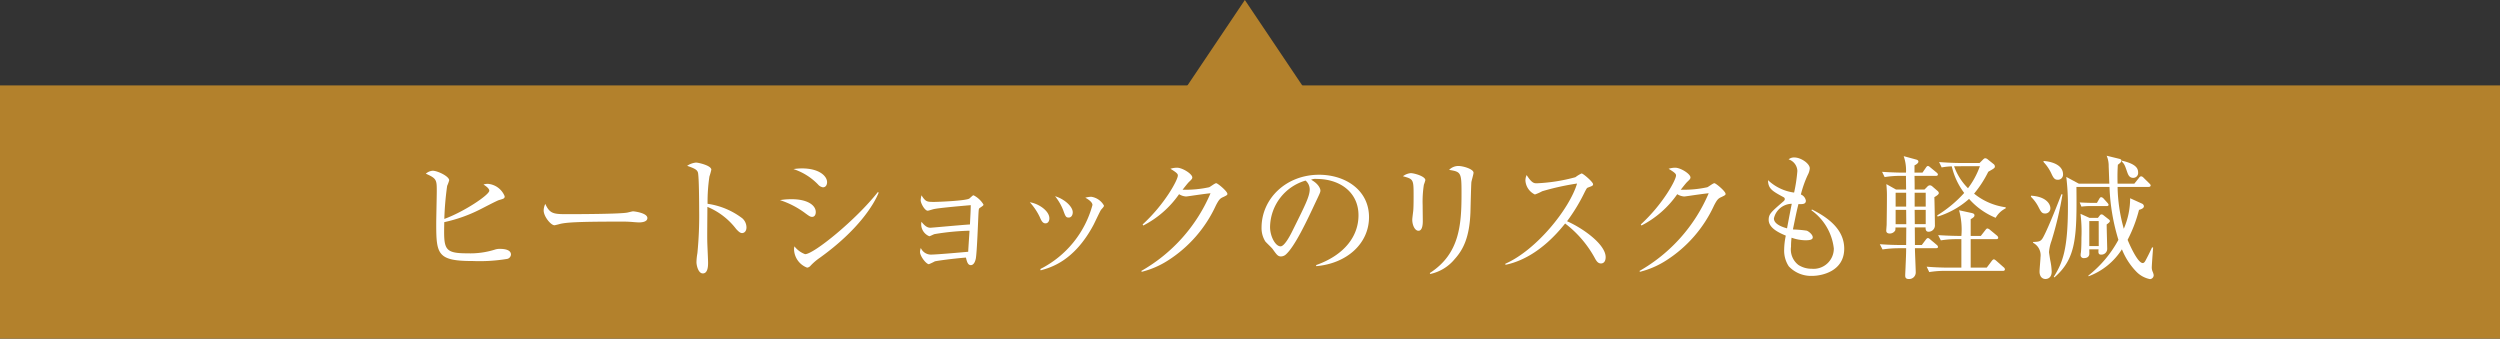 <svg xmlns="http://www.w3.org/2000/svg" width="306.683" height="41.534" viewBox="0 0 306.683 41.534">
  <rect x="0" y="0" width="306.683" height="41.534" fill="#333333" stroke="none"/>
  <defs>
    <style>
      .cls-1 {
        fill: #b3812c;
      }

      .cls-2 {
        fill: #fff;
      }
    </style>
  </defs>
  <g id="レイヤー_2" data-name="レイヤー 2">
    <g id="トンボ">
      <g>
        <g>
          <rect class="cls-1" y="10.475" width="306.683" height="31.059"/>
          <g>
            <path class="cls-2" d="M62.237,31.757a20.659,20.659,0,0,1-4.223.264c-4.356,0-4.5-.812-4.5-4.6,0-.613.066-3.379.066-3.942,0-1.392,0-1.59-1.342-2.17a1.4,1.4,0,0,1,.844-.364c.58,0,2.021.678,2.021,1.176a4.569,4.569,0,0,1-.249.678,36.874,36.874,0,0,0-.348,4.058c2.386-.86,5.516-2.948,5.516-3.461,0-.281-.414-.563-.712-.761a1.848,1.848,0,0,1,.53-.084,2.433,2.433,0,0,1,2.07,1.524c0,.266-.1.3-.679.464-.265.066-2.071,1.026-2.451,1.209A18.207,18.207,0,0,1,54.5,27.251c-.066,3.312-.082,3.826,2.866,3.826a10.085,10.085,0,0,0,3.312-.447,1.879,1.879,0,0,1,.646-.1c.414,0,1.358.05,1.358.7A.59.59,0,0,1,62.237,31.757Z"/>
            <path class="cls-2" d="M78.386,27.285c-.148,0-.546-.034-.579-.034a16.462,16.462,0,0,0-1.871-.066c-5.052,0-6.543.1-7.288.3-.049.016-.579.15-.629.15-.43,0-1.325-1.06-1.325-1.822a1.924,1.924,0,0,1,.2-.8c.563,1.259,1.076,1.259,2.8,1.259,1.143,0,6.525-.017,7.287-.2.1-.016.579-.148.679-.148s1.756.182,1.756.828C79.414,27.267,78.586,27.285,78.386,27.285Z"/>
            <path class="cls-2" d="M91.036,28.593c-.25,0-.464-.216-.73-.5a8.527,8.527,0,0,0-3.527-2.716c0,.646-.033,3.528-.017,4.124,0,.432.1,2.336.1,2.716,0,.348,0,1.326-.646,1.326-.546,0-.778-.96-.778-1.392a7.285,7.285,0,0,1,.116-1.108,47.109,47.109,0,0,0,.214-5.334c0-.712-.016-4.008-.148-4.538-.1-.364-.464-.53-1.326-.828a2.307,2.307,0,0,1,1.094-.4c.248,0,1.872.348,1.872.878a8,8,0,0,1-.232.828A21.047,21.047,0,0,0,86.8,25a9.145,9.145,0,0,1,4.272,1.788,1.518,1.518,0,0,1,.5,1.11C91.566,28.443,91.234,28.593,91.036,28.593Z"/>
            <path class="cls-2" d="M99.625,26.605c-.232,0-.38-.116-.794-.414a10.634,10.634,0,0,0-3.148-1.64,8.669,8.669,0,0,1,1.408-.116c2,0,2.982.762,2.982,1.574C100.073,26.39,99.891,26.605,99.625,26.605Zm1.326-3.627a.994.994,0,0,1-.6-.347,7.375,7.375,0,0,0-3.015-1.889,7.108,7.108,0,0,1,1.043-.083c2.12,0,3.081.944,3.081,1.69C101.464,22.6,101.348,22.978,100.951,22.978Zm-.382,8.645a7.022,7.022,0,0,0-1.126.962.65.65,0,0,1-.43.248A2.479,2.479,0,0,1,97.407,30.6a1.627,1.627,0,0,1,.049-.382,2.93,2.93,0,0,0,1.309.962c1.06,0,6.243-4.208,8.926-7.62l.1.067C107.228,25.049,105.323,28.211,100.569,31.623Z"/>
            <path class="cls-2" d="M120.236,25.479c-.166.1-.166.149-.2.646-.049.878-.182,4.8-.331,5.6-.149.712-.464.8-.6.8-.381,0-.48-.4-.613-.928-1.64.132-3.445.38-3.809.464a7.536,7.536,0,0,1-.729.348c-.331,0-1.093-.978-1.093-1.508a1.641,1.641,0,0,1,.1-.48,1.36,1.36,0,0,0,1.21.812c.7,0,3.709-.266,4.6-.348.049-.862.132-2.07.165-2.584a30.33,30.33,0,0,0-4.273.414c-.116.016-.563.264-.662.264a1.589,1.589,0,0,1-.994-1.424,1.613,1.613,0,0,1,.034-.348c.53.68.86.73,1.109.73.149,0,4.074-.366,4.836-.4.066-1.342.083-1.474.1-2.368-.811.066-3.858.33-4.521.48-.116.016-.646.2-.762.2-.347,0-.861-.894-.861-1.292a3.371,3.371,0,0,1,.1-.6c.512.812.678.812,1.606.812.331,0,3.941-.132,4.289-.43.05-.05.249-.232.315-.282a.288.288,0,0,1,.182-.1,3.058,3.058,0,0,1,1.209,1.126C120.65,25.2,120.6,25.231,120.236,25.479Z"/>
            <path class="cls-2" d="M128.252,27.4c-.364,0-.53-.382-.712-.8a7.4,7.4,0,0,0-1.21-1.788c1.094.165,2.4,1.06,2.4,1.97C128.732,27.119,128.566,27.4,128.252,27.4Zm6.824-1.674c-.1.116-.78,1.574-.928,1.856-2.385,4.488-5.333,5.266-6.492,5.582L127.622,33a12.411,12.411,0,0,0,6.394-7.852c0-.4-.664-.778-.878-.894a2.889,2.889,0,0,1,.728-.116,2.143,2.143,0,0,1,1.558,1.077C135.424,25.33,135.39,25.379,135.076,25.727Zm-3.976.962c-.348,0-.4-.15-.678-.912a6.548,6.548,0,0,0-.994-1.706c1.126.332,2.17,1.259,2.17,1.972C131.6,26.39,131.416,26.689,131.1,26.689Z"/>
            <path class="cls-2" d="M150.06,24.171c-.382.166-.53.314-.9,1.026a15.829,15.829,0,0,1-5.862,6.742,10.829,10.829,0,0,1-3.246,1.408l-.034-.116a19.936,19.936,0,0,0,8.48-9.524c-.678.066-1.8.232-2.484.331-.116.017-.448.067-.53.067a1.866,1.866,0,0,1-.844-.282,12.033,12.033,0,0,1-4.39,3.842l-.082-.132c2.716-2.484,4.322-5.466,4.322-6,0-.166-.032-.3-.91-.828a2.7,2.7,0,0,1,.81-.132c.664,0,1.872.762,1.872,1.192,0,.149-.066.232-.38.53-.166.149-.6.712-.812.978a13.662,13.662,0,0,0,3.246-.3c.15-.049.712-.5.878-.5.182,0,1.374.994,1.374,1.308C150.572,23.905,150.522,23.955,150.06,24.171Z"/>
            <path class="cls-2" d="M161.466,32.651l-.016-.132c3.544-1.26,5.2-3.595,5.2-6.112,0-2.8-2.252-4.456-5.134-4.456a1.3,1.3,0,0,0-.68.1c.9.48,1.144,1.092,1.144,1.324,0,.182-.05.3-.564,1.376-1.06,2.268-2.616,5.6-3.742,6.524a.955.955,0,0,1-.53.184c-.382,0-.53-.216-1.028-.912-.116-.166-.778-.778-.894-.928a3.068,3.068,0,0,1-.464-1.688c0-3.562,3.014-6.494,7.056-6.494,3.213,0,6.128,1.872,6.128,5.2C167.942,29.851,165.259,32.319,161.466,32.651Zm-1.308-10.5a6.027,6.027,0,0,0-4.356,5.7c0,1.126.646,2.368,1.292,2.368.446,0,1.092-1.176,1.374-1.738,1.656-3.33,2.2-4.406,2.2-5.267A1.449,1.449,0,0,0,160.158,22.15Z"/>
            <path class="cls-2" d="M174.671,22.663a13.468,13.468,0,0,0-.15,2.5c0,.3.018,1.656.018,1.938,0,.248,0,1.208-.53,1.208-.448,0-.762-.7-.762-1.358,0-.166.1-.91.116-1.06.032-.265.048-.844.048-1.772,0-2.136,0-2.136-1.308-2.5a1.855,1.855,0,0,1,.962-.38c.4,0,1.788.38,1.788.862A5.775,5.775,0,0,1,174.671,22.663Zm5.83-.314c-.034.215-.1,3.1-.116,3.694-.116,3.046-.862,4.554-1.938,5.746a5.329,5.329,0,0,1-3,1.822l-.05-.116c3.694-2.368,3.892-6,3.892-9.788,0-2.534-.05-2.634-1.524-2.866a1.6,1.6,0,0,1,1.128-.48c.6,0,1.87.381,1.87.828C180.765,21.371,180.517,22.183,180.5,22.349Z"/>
            <path class="cls-2" d="M196.391,32.319c-.348,0-.53-.282-.68-.53A13.373,13.373,0,0,0,192,27.417c-2.948,3.71-5.763,4.754-7.32,5.068l-.017-.132c3.843-1.69,7.884-6.758,8.8-9.838a31.424,31.424,0,0,0-4.273.944,5.93,5.93,0,0,1-.9.4,2.04,2.04,0,0,1-1.159-1.672,1.519,1.519,0,0,1,.149-.712c.63.994.911,1.01,1.242,1.01a21.338,21.338,0,0,0,4.737-.746,4.074,4.074,0,0,1,.762-.463c.182,0,1.407,1.043,1.407,1.325,0,.182-.116.216-.646.414-.116.05-.132.083-.347.48a22.008,22.008,0,0,1-2.2,3.644c1.988.878,4.736,2.85,4.736,4.406C196.969,31.989,196.787,32.319,196.391,32.319Z"/>
            <path class="cls-2" d="M211.173,24.171c-.382.166-.53.314-.9,1.026a15.829,15.829,0,0,1-5.862,6.742,10.829,10.829,0,0,1-3.246,1.408l-.034-.116a19.946,19.946,0,0,0,8.48-9.524c-.678.066-1.8.232-2.484.331-.116.017-.448.067-.53.067a1.866,1.866,0,0,1-.844-.282,12.025,12.025,0,0,1-4.39,3.842l-.082-.132c2.716-2.484,4.322-5.466,4.322-6,0-.166-.032-.3-.91-.828a2.7,2.7,0,0,1,.81-.132c.664,0,1.872.762,1.872,1.192,0,.149-.066.232-.38.53-.166.149-.6.712-.812.978a13.662,13.662,0,0,0,3.246-.3c.15-.049.712-.5.878-.5.182,0,1.374.994,1.374,1.308C211.685,23.905,211.636,23.955,211.173,24.171Z"/>
            <path class="cls-2" d="M222.314,33.843a3.744,3.744,0,0,1-2.882-1.176,3.508,3.508,0,0,1-.562-2.07,8.707,8.707,0,0,1,.2-1.69c-.778-.33-2.1-.91-2.1-1.938,0-.712.3-.96,1.773-2.236.182-.148.2-.232.2-.314,0-.116-.05-.182-.182-.248-1.375-.746-1.855-1.028-1.872-2.07a5.756,5.756,0,0,0,3.2,1.523,19.08,19.08,0,0,0,.4-2.65,1.555,1.555,0,0,0-1.076-1.425,1.026,1.026,0,0,1,.712-.232c.794,0,1.888.746,1.888,1.342a2.1,2.1,0,0,1-.248.8,13.141,13.141,0,0,0-.846,2.4.992.992,0,0,1,.614.762c0,.448-.448.432-.912.414-.214.862-.248,1.012-.678,3.114a13.949,13.949,0,0,1,1.706.15c.282.116.728.5.728.812s-.414.364-.91.364a5.233,5.233,0,0,1-1.69-.316,8.248,8.248,0,0,0-.066,1.11,2.389,2.389,0,0,0,.91,2.236,2.977,2.977,0,0,0,1.624.464,2.484,2.484,0,0,0,2.716-2.484,6.671,6.671,0,0,0-2.75-4.688l.066-.1c2.5,1.242,3.96,2.766,3.96,4.82C226.224,33.3,223.458,33.843,222.314,33.843Zm-4.7-7.039c0,.713,1.077,1.06,1.607,1.209.116-.612.3-1.623.58-3.014A2.285,2.285,0,0,0,217.611,26.8Z"/>
            <path class="cls-2" d="M237.294,24.187c.018.282.066,3,.066,3.378a.778.778,0,0,1-.794.862c-.38,0-.348-.43-.348-.53h-1.324l.016,2.154h.844l.464-.614c.1-.132.182-.232.282-.232s.182.066.33.2l.746.628a.388.388,0,0,1,.166.25c0,.116-.082.164-.248.164H234.91c0,.482.1,2.568.1,2.982a.806.806,0,0,1-.846.8c-.446,0-.446-.282-.446-.448,0-.182.048-1.01.048-1.176.05-1.044.068-1.656.068-2.154h-.944a13.343,13.343,0,0,0-1.956.15l-.33-.646c1.026.082,2.054.1,2.55.1h.68l.016-2.154h-1.326c0,.314-.016.382-.1.464a.762.762,0,0,1-.6.282c-.266,0-.432-.116-.432-.348,0-.116.05-.646.05-.762.016-1.16.034-2.368.034-3.528,0-.381,0-.53-.068-1.424l1.176.662h1.244c0-.265-.018-1.424-.018-1.672h-.662a11.829,11.829,0,0,0-1.954.148l-.314-.646c1.126.083,2.3.1,2.534.1h.4a5.265,5.265,0,0,0-.282-2.021l1.524.414c.182.049.282.116.282.265,0,.182-.314.381-.48.448v.894h.978l.4-.58c.1-.149.166-.232.266-.232s.182.066.314.182l.746.613c.116.1.166.165.166.249,0,.132-.134.166-.25.166H234.86c.016.86.016,1.042.016,1.672h1.21l.33-.332a.455.455,0,0,1,.332-.182.5.5,0,0,1,.314.15l.614.53a.391.391,0,0,1,.166.264C237.842,23.823,237.66,23.971,237.294,24.187Zm-3.46-.546h-1.292v1.706h1.292Zm0,2.1h-1.292V27.5h1.308Zm2.4-2.1h-1.358v1.706h1.358Zm0,2.1h-1.358l.018,1.755h1.34Zm9.458,7.487H238.62a11.815,11.815,0,0,0-1.954.148l-.316-.662c1.126.1,2.3.116,2.534.116h1.724V29.339h-.58a11.776,11.776,0,0,0-1.938.148l-.332-.646c1.144.083,2.4.1,2.534.1h.316a8.95,8.95,0,0,0-.282-3.148l1.524.332c.214.05.364.1.364.3,0,.15-.116.266-.464.464v2.054h1.242l.546-.7c.116-.15.182-.216.266-.216a.636.636,0,0,1,.314.166l.862.712a.392.392,0,0,1,.148.266c0,.1-.082.166-.248.166h-3.13v3.494h1.97l.6-.8c.116-.148.183-.214.281-.214.067,0,.166.066.3.182l.9.794a.343.343,0,0,1,.149.25C245.94,33.181,245.84,33.231,245.692,33.231Zm-.878-6.51a8.751,8.751,0,0,1-3.262-2.318,10.366,10.366,0,0,1-3.86,2.17l-.05-.15a15.033,15.033,0,0,0,3.312-2.75,8.618,8.618,0,0,1-1.522-3.262,7.837,7.837,0,0,0-1.242.132l-.316-.662c1.028.082,2.038.116,2.534.116h2.435l.4-.4c.116-.116.2-.182.3-.182a.566.566,0,0,1,.332.166l.662.53a.4.4,0,0,1,.182.3c0,.2-.082.248-.811.662a13.449,13.449,0,0,1-1.739,2.684,7.782,7.782,0,0,0,3.876,1.672v.132A2.852,2.852,0,0,0,244.814,26.721Zm-5.1-6.326a7.232,7.232,0,0,0,1.706,2.7,10.019,10.019,0,0,0,1.458-2.7Z"/>
            <path class="cls-2" d="M250.88,26.191c-.382,0-.5-.182-.812-.794a4.757,4.757,0,0,0-.928-1.26l.016-.132c1.906.116,2.37,1.06,2.37,1.54A.627.627,0,0,1,250.88,26.191Zm.778,3.379a5.165,5.165,0,0,0-.3,1.359c0,.066.132.876.148.976a7.955,7.955,0,0,1,.182,1.408c0,.844-.6.912-.744.912a.678.678,0,0,1-.664-.448,1.211,1.211,0,0,1-.082-.48c0-.282.116-1.508.116-1.74a1.722,1.722,0,0,0-.91-1.772v-.1c.744-.032.96-.048,1.258-.612.678-1.258,1.954-4.554,2.22-5.25l.132.032A43.187,43.187,0,0,1,251.658,29.57Zm.762-7.519c-.364,0-.514-.232-.712-.63a5.374,5.374,0,0,0-1.028-1.556l.016-.116c.614.032,2.386.314,2.386,1.656A.625.625,0,0,1,252.42,22.051Zm11.328,12.19a3.188,3.188,0,0,1-1.64-.878,8.363,8.363,0,0,1-1.805-2.782,8.27,8.27,0,0,1-4.091,3.312l-.033-.082a14.057,14.057,0,0,0,3.693-4.39,25.037,25.037,0,0,1-1.093-6.492h-4.057c.066,6.244-.05,8.81-2.7,11.1l-.082-.066c1.06-1.69,1.738-3.28,1.738-8.6a28.569,28.569,0,0,0-.2-3.66l1.54.828h3.742c-.016-.348-.066-1.838-.082-2.136a3.094,3.094,0,0,0-.248-1.292l1.556.38c.133.034.265.1.265.216,0,.166-.182.314-.447.513-.033.53-.066,1.225-.033,2.319h2.054l.563-.7c.082-.116.165-.2.281-.2a.457.457,0,0,1,.282.165l.712.7c.05.05.166.15.166.249,0,.149-.15.183-.249.183h-3.809a20.028,20.028,0,0,0,.762,5.134,9.407,9.407,0,0,0,.778-3.744l1.458.663A.379.379,0,0,1,263,25.3c0,.232-.3.364-.6.447A17.078,17.078,0,0,1,261,29.421c.216.53,1.226,2.848,1.855,2.848.182,0,.3-.214.381-.38.282-.53.464-.894.762-1.54l.133.016c-.133,1.69-.166,2.318-.166,2.468a1.313,1.313,0,0,0,.1.48,1.8,1.8,0,0,1,.133.414A.484.484,0,0,1,263.748,34.241Zm-5.333-8.96h-2.253c-.066,0-.446.016-.828.066l-.215-.514c.6.034,1.126.05,1.259.05h.861l.281-.48c.05-.084.116-.216.249-.216a.5.5,0,0,1,.281.166l.464.514c.066.082.149.164.149.248C258.663,25.247,258.564,25.281,258.415,25.281Zm.017,2.252c0,.48.066,2.75.066,3a.706.706,0,0,1-.762.7c-.348,0-.332-.266-.3-.646H256.3c0,.1.017.546,0,.628-.083.448-.547.448-.663.448a.362.362,0,0,1-.4-.4,1.536,1.536,0,0,1,.033-.282c.066-.562.066-1.522.066-1.822a17.338,17.338,0,0,0-.116-2.93l1.11.5h1.027l.232-.3a.282.282,0,0,1,.215-.132.424.424,0,0,1,.248.116l.613.48c.067.05.166.132.166.232C258.829,27.251,258.58,27.433,258.432,27.533Zm-.978-.414H256.3v3.064h1.159Zm4.24-5.3c-.5,0-.629-.4-.745-.712-.3-.878-.348-.978-.646-1.276l.033-.116c1.656.4,1.954.911,1.954,1.441A.6.6,0,0,1,261.694,21.819Z"/>
          </g>
        </g>
        <polygon class="cls-1" points="152.71 0 161.228 12.68 144.193 12.68 152.71 0"/>
      </g>
    </g>
  </g>
</svg>

